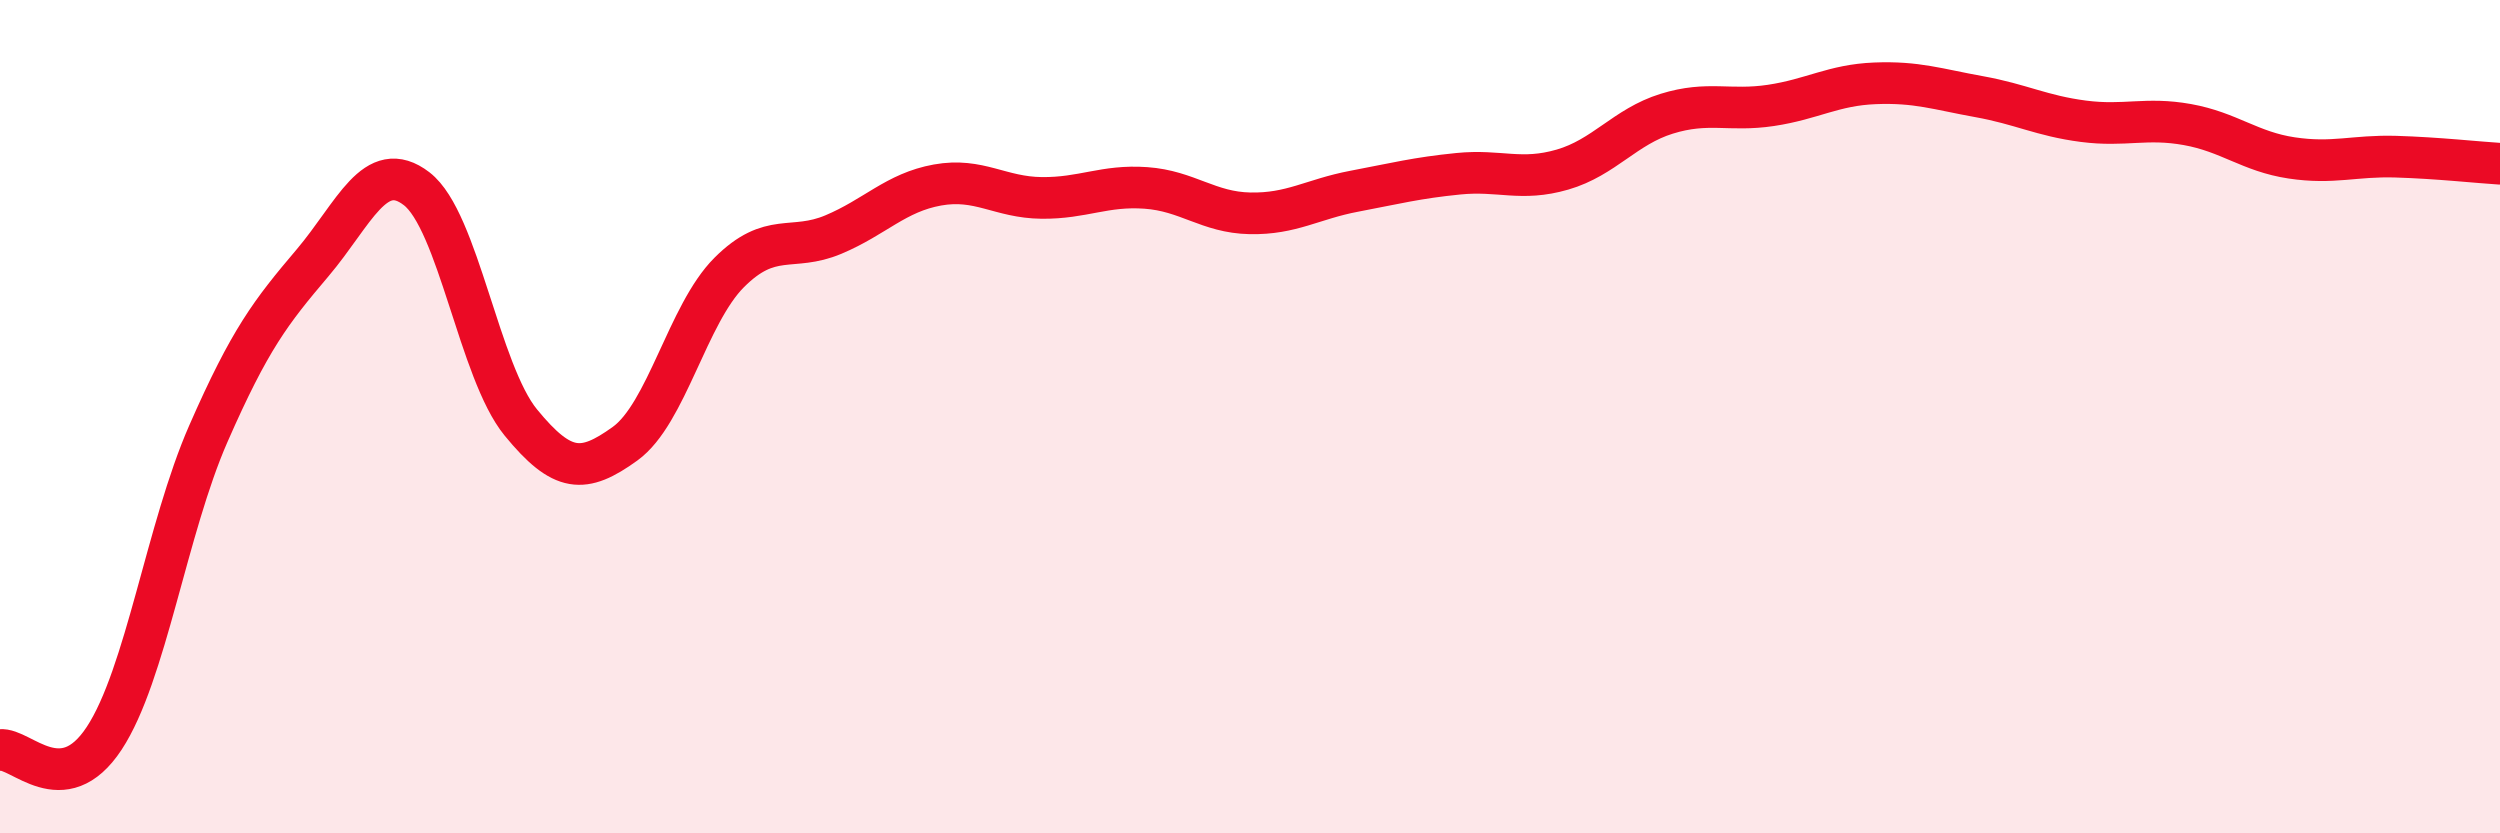 
    <svg width="60" height="20" viewBox="0 0 60 20" xmlns="http://www.w3.org/2000/svg">
      <path
        d="M 0,18 C 0.5,17.94 1.5,19.24 2.5,17.72 C 3.5,16.2 4,12.69 5,10.41 C 6,8.13 6.5,7.49 7.5,6.31 C 8.5,5.13 9,3.76 10,4.53 C 11,5.3 11.5,8.92 12.5,10.14 C 13.5,11.36 14,11.37 15,10.65 C 16,9.93 16.5,7.54 17.5,6.54 C 18.5,5.54 19,6.05 20,5.63 C 21,5.21 21.5,4.62 22.5,4.44 C 23.5,4.26 24,4.74 25,4.75 C 26,4.76 26.5,4.44 27.5,4.51 C 28.5,4.58 29,5.1 30,5.12 C 31,5.14 31.5,4.78 32.5,4.59 C 33.5,4.4 34,4.27 35,4.17 C 36,4.07 36.5,4.36 37.5,4.07 C 38.5,3.78 39,3.04 40,2.73 C 41,2.42 41.5,2.68 42.5,2.53 C 43.5,2.38 44,2.04 45,2 C 46,1.96 46.5,2.14 47.5,2.32 C 48.5,2.5 49,2.78 50,2.91 C 51,3.04 51.5,2.81 52.5,2.99 C 53.5,3.17 54,3.64 55,3.79 C 56,3.94 56.5,3.73 57.5,3.76 C 58.5,3.79 59.5,3.9 60,3.93L60 20L0 20Z"
        fill="#EB0A25"
        opacity="0.1"
        stroke-linecap="round"
        stroke-linejoin="round"
      />
      <path
        d="M 0,18 C 0.5,17.94 1.5,19.24 2.5,17.72 C 3.5,16.2 4,12.69 5,10.41 C 6,8.13 6.5,7.49 7.5,6.31 C 8.5,5.13 9,3.76 10,4.53 C 11,5.3 11.5,8.92 12.5,10.14 C 13.5,11.36 14,11.37 15,10.65 C 16,9.93 16.5,7.54 17.5,6.54 C 18.5,5.54 19,6.05 20,5.63 C 21,5.21 21.5,4.62 22.5,4.44 C 23.5,4.26 24,4.74 25,4.75 C 26,4.76 26.5,4.44 27.5,4.51 C 28.5,4.58 29,5.1 30,5.12 C 31,5.14 31.5,4.78 32.5,4.59 C 33.5,4.4 34,4.27 35,4.17 C 36,4.07 36.5,4.36 37.5,4.07 C 38.5,3.78 39,3.04 40,2.73 C 41,2.42 41.5,2.68 42.5,2.53 C 43.5,2.38 44,2.04 45,2 C 46,1.96 46.5,2.14 47.5,2.32 C 48.5,2.5 49,2.78 50,2.91 C 51,3.04 51.5,2.81 52.5,2.99 C 53.5,3.17 54,3.64 55,3.79 C 56,3.94 56.5,3.73 57.5,3.76 C 58.5,3.79 59.5,3.9 60,3.93"
        stroke="#EB0A25"
        stroke-width="1"
        fill="none"
        stroke-linecap="round"
        stroke-linejoin="round"
      />
    </svg>
  